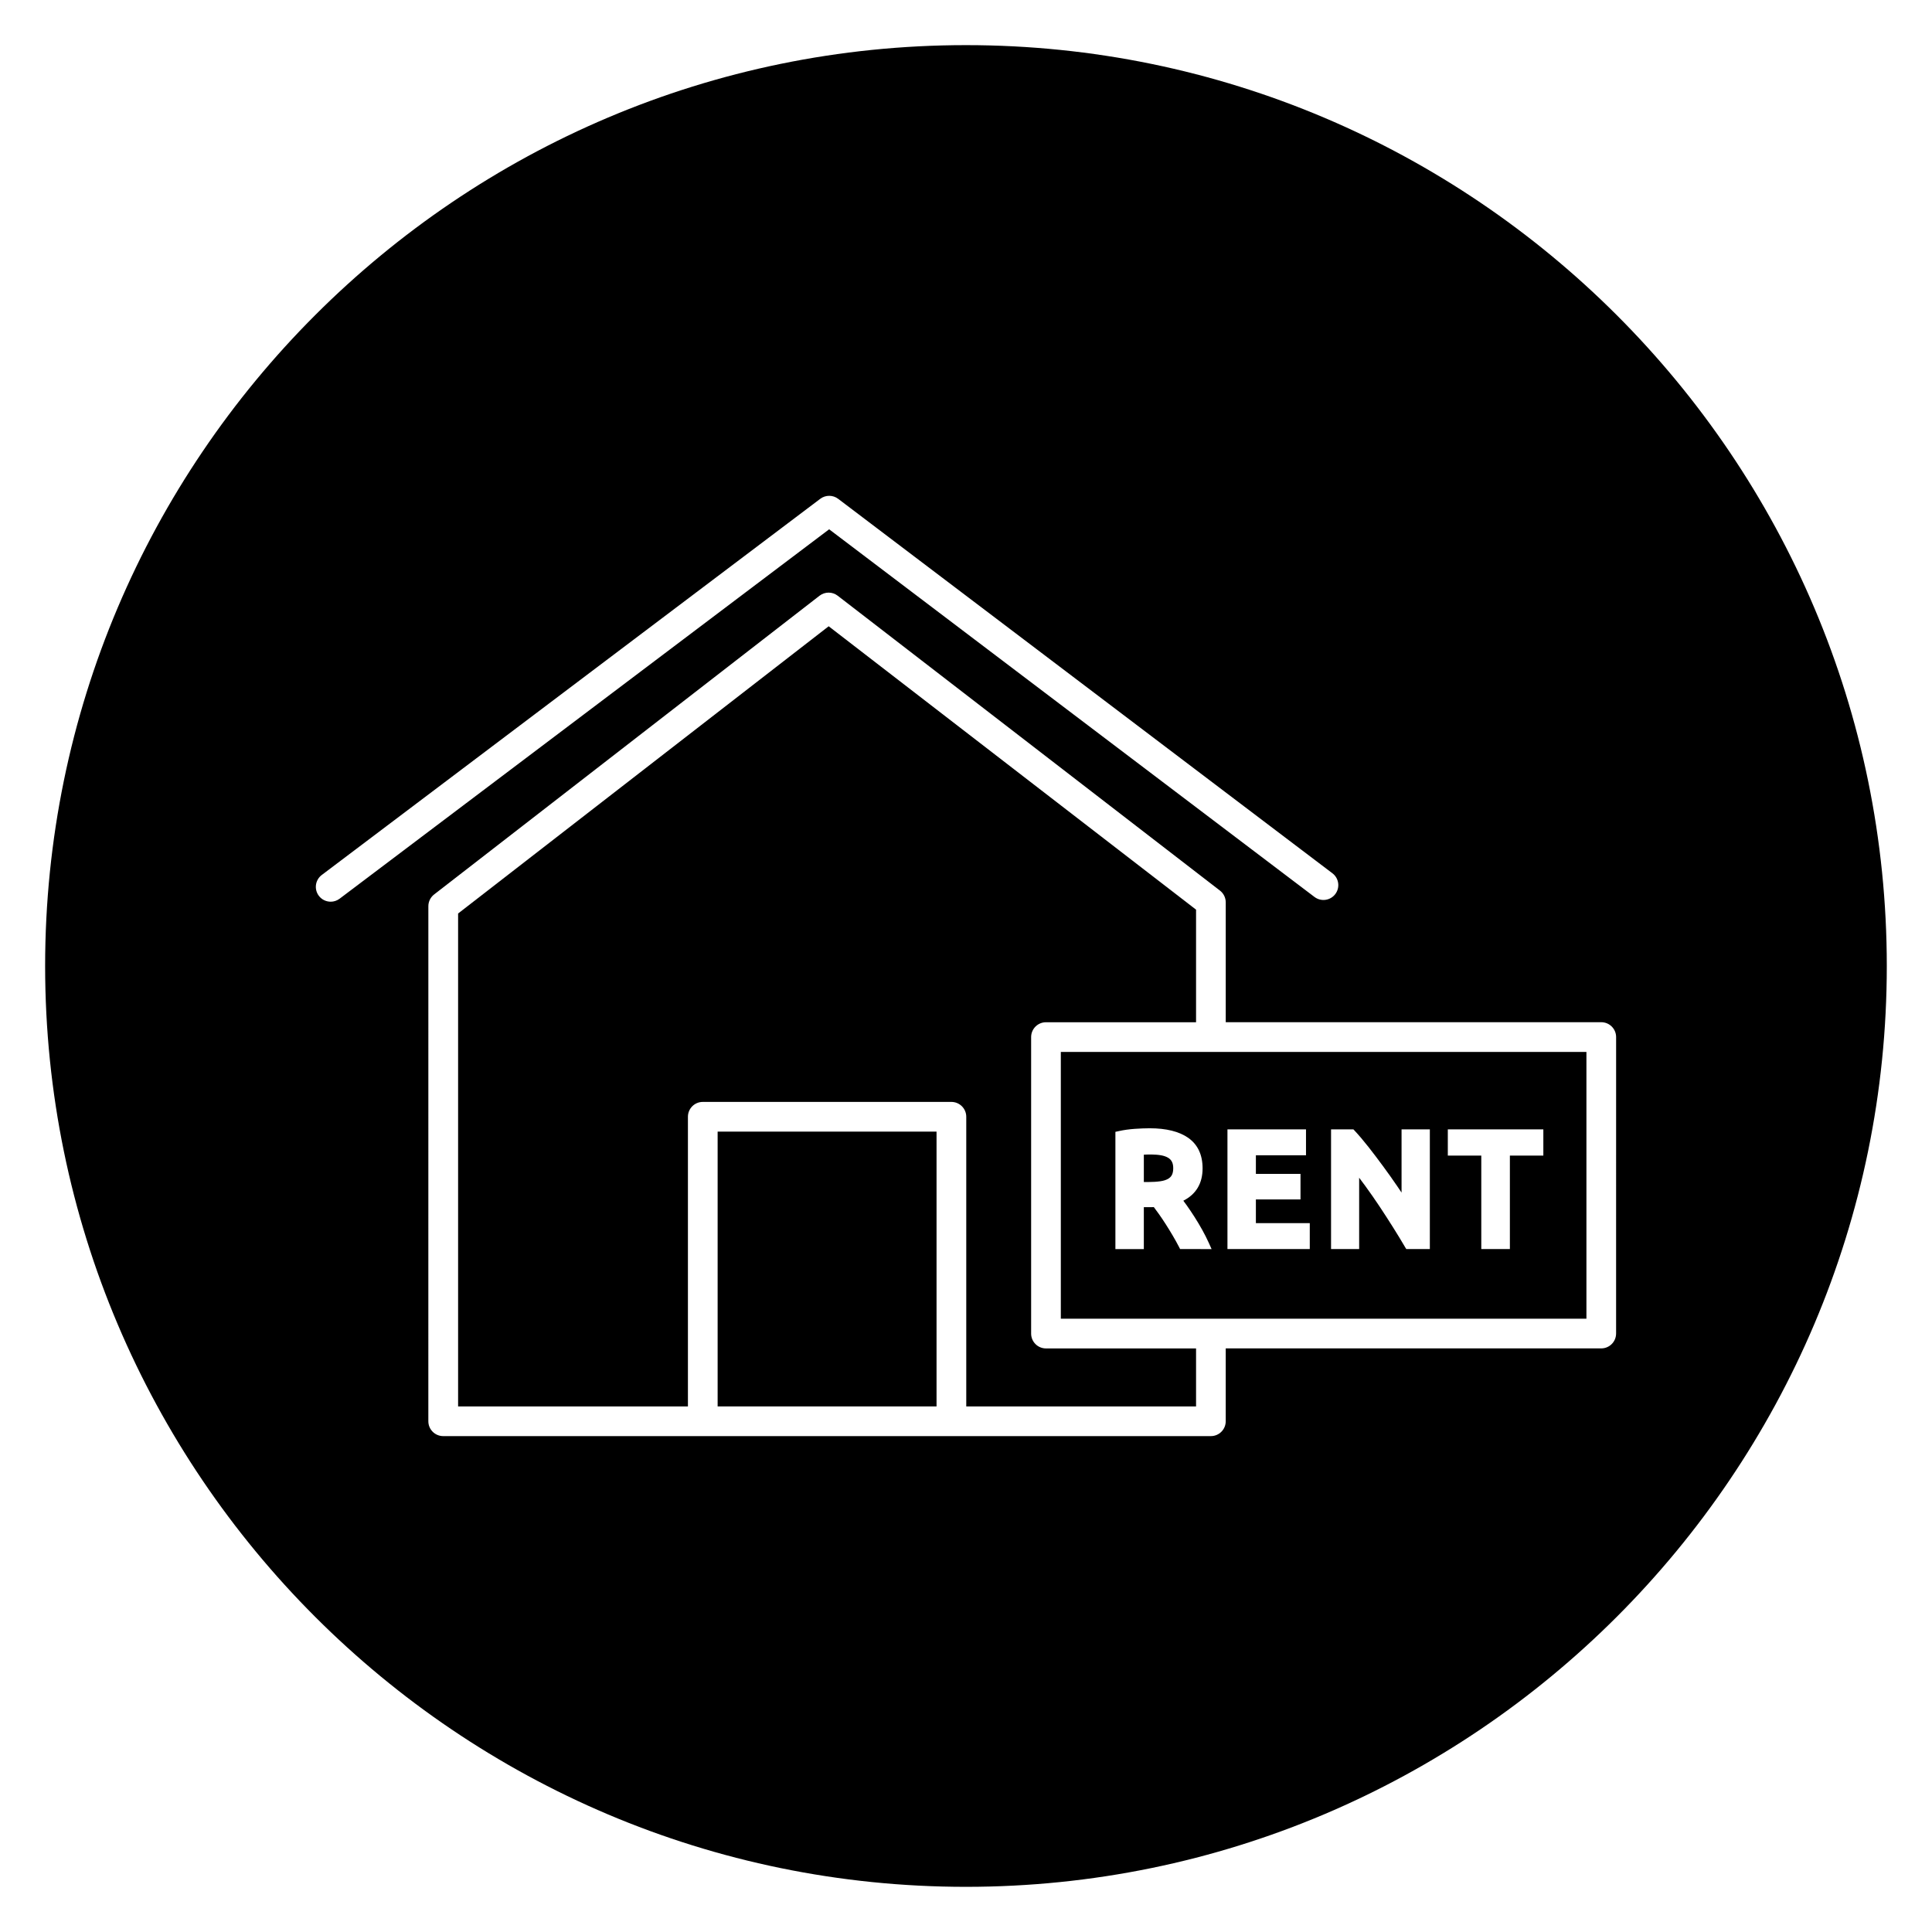 <?xml version="1.0" encoding="UTF-8"?>
<!-- Uploaded to: ICON Repo, www.iconrepo.com, Generator: ICON Repo Mixer Tools -->
<svg fill="#000000" width="800px" height="800px" version="1.1" viewBox="144 144 512 512" xmlns="http://www.w3.org/2000/svg">
 <g>
  <path d="m417.26 497.41v-78.566c0-2.172 1.758-3.938 3.938-3.938h39.77v-29.836l-97.359-75.102-98.207 76.121v130.63h60.906v-76.762c0-2.172 1.762-3.938 3.938-3.938h65.887c2.172 0 3.938 1.762 3.938 3.938v76.766h60.898v-15.375h-39.77c-2.18 0-3.938-1.766-3.938-3.938z"/>
  <path d="m453.55 450.81c-0.512-0.301-1.137-0.516-1.855-0.645-1.488-0.27-3.383-0.227-4.566-0.164v7.246h1.145c1.223 0 2.305-0.066 3.207-0.199 0.832-0.117 1.52-0.332 2.047-0.629 0.465-0.266 0.805-0.598 1.027-1.023 0.238-0.449 0.363-1.059 0.363-1.816 0-0.703-0.121-1.285-0.363-1.734-0.227-0.434-0.559-0.77-1.004-1.035z"/>
  <path d="m334.18 443.89h58.012v72.828h-58.012z"/>
  <path d="m425.13 422.78v70.695h139.29v-70.695zm102.56 20.512h25.312v6.957h-8.867v24.766h-7.578v-24.766h-8.871v-6.957zm-30.945 0h5.922l0.34 0.363c1.121 1.199 2.348 2.644 3.644 4.293 1.27 1.621 2.574 3.332 3.867 5.098 1.281 1.738 2.551 3.527 3.769 5.312 0.395 0.574 0.777 1.137 1.141 1.691v-16.758h7.496v31.723h-6.25l-0.34-0.566c-0.965-1.641-2.023-3.383-3.144-5.164-1.152-1.836-2.367-3.707-3.602-5.574-1.227-1.848-2.5-3.672-3.781-5.43-0.547-0.746-1.086-1.477-1.617-2.168v18.902h-7.449v-31.723zm-27.453 0h20.812v6.867l-13.281 0.004v4.922h11.824v6.785l-11.824-0.004v6.277h14.281v6.867h-21.816v-31.719zm-12.551 31.723-0.32-0.621c-0.484-0.941-1.035-1.93-1.676-3.019-0.602-1.016-1.211-2.012-1.832-2.977-0.57-0.898-1.184-1.805-1.824-2.711-0.461-0.648-0.898-1.246-1.312-1.789-0.164 0.008-0.324 0.008-0.465 0.008h-2.184v11.113h-7.535v-31.07l0.902-0.195c1.332-0.297 2.758-0.496 4.242-0.598 1.441-0.098 2.766-0.152 3.949-0.152 4.379 0 7.816 0.855 10.211 2.539 2.523 1.777 3.801 4.5 3.801 8.082 0 3.973-1.715 6.856-5.102 8.578 0.281 0.375 0.578 0.781 0.891 1.215 0.656 0.926 1.34 1.934 2.07 3.078 0.703 1.105 1.387 2.25 2.035 3.41 0.656 1.18 1.246 2.348 1.75 3.465l0.742 1.652-8.344-0.012z"/>
  <path d="m400 155.96c-134.56 0-244.04 109.47-244.04 244.04 0 134.56 109.47 244.03 244.03 244.03s244.03-109.47 244.03-244.03c0.004-134.56-109.47-244.04-244.03-244.04zm-168.36 227c-1.191 0-2.375-0.539-3.144-1.562-1.312-1.734-0.965-4.203 0.77-5.516l132.11-99.691c1.406-1.059 3.348-1.059 4.75 0.004l130.98 99.234c1.73 1.312 2.074 3.777 0.758 5.516-1.312 1.723-3.777 2.074-5.512 0.758l-128.62-97.434-129.73 97.895c-0.711 0.535-1.543 0.797-2.367 0.797zm340.64 114.44c0 2.172-1.758 3.938-3.938 3.938h-99.512v19.309c0 2.172-1.758 3.938-3.938 3.938h-68.766-0.008-65.891-0.008-68.766c-2.172 0-3.938-1.762-3.938-3.938l0.004-136.49c0-1.215 0.562-2.367 1.523-3.113l102.14-79.168c1.422-1.098 3.394-1.102 4.816-0.004l101.3 78.141c0.969 0.742 1.535 1.898 1.535 3.117v31.766h99.516c2.176 0 3.938 1.762 3.938 3.938l-0.004 78.566z"/>
 </g>
</svg>